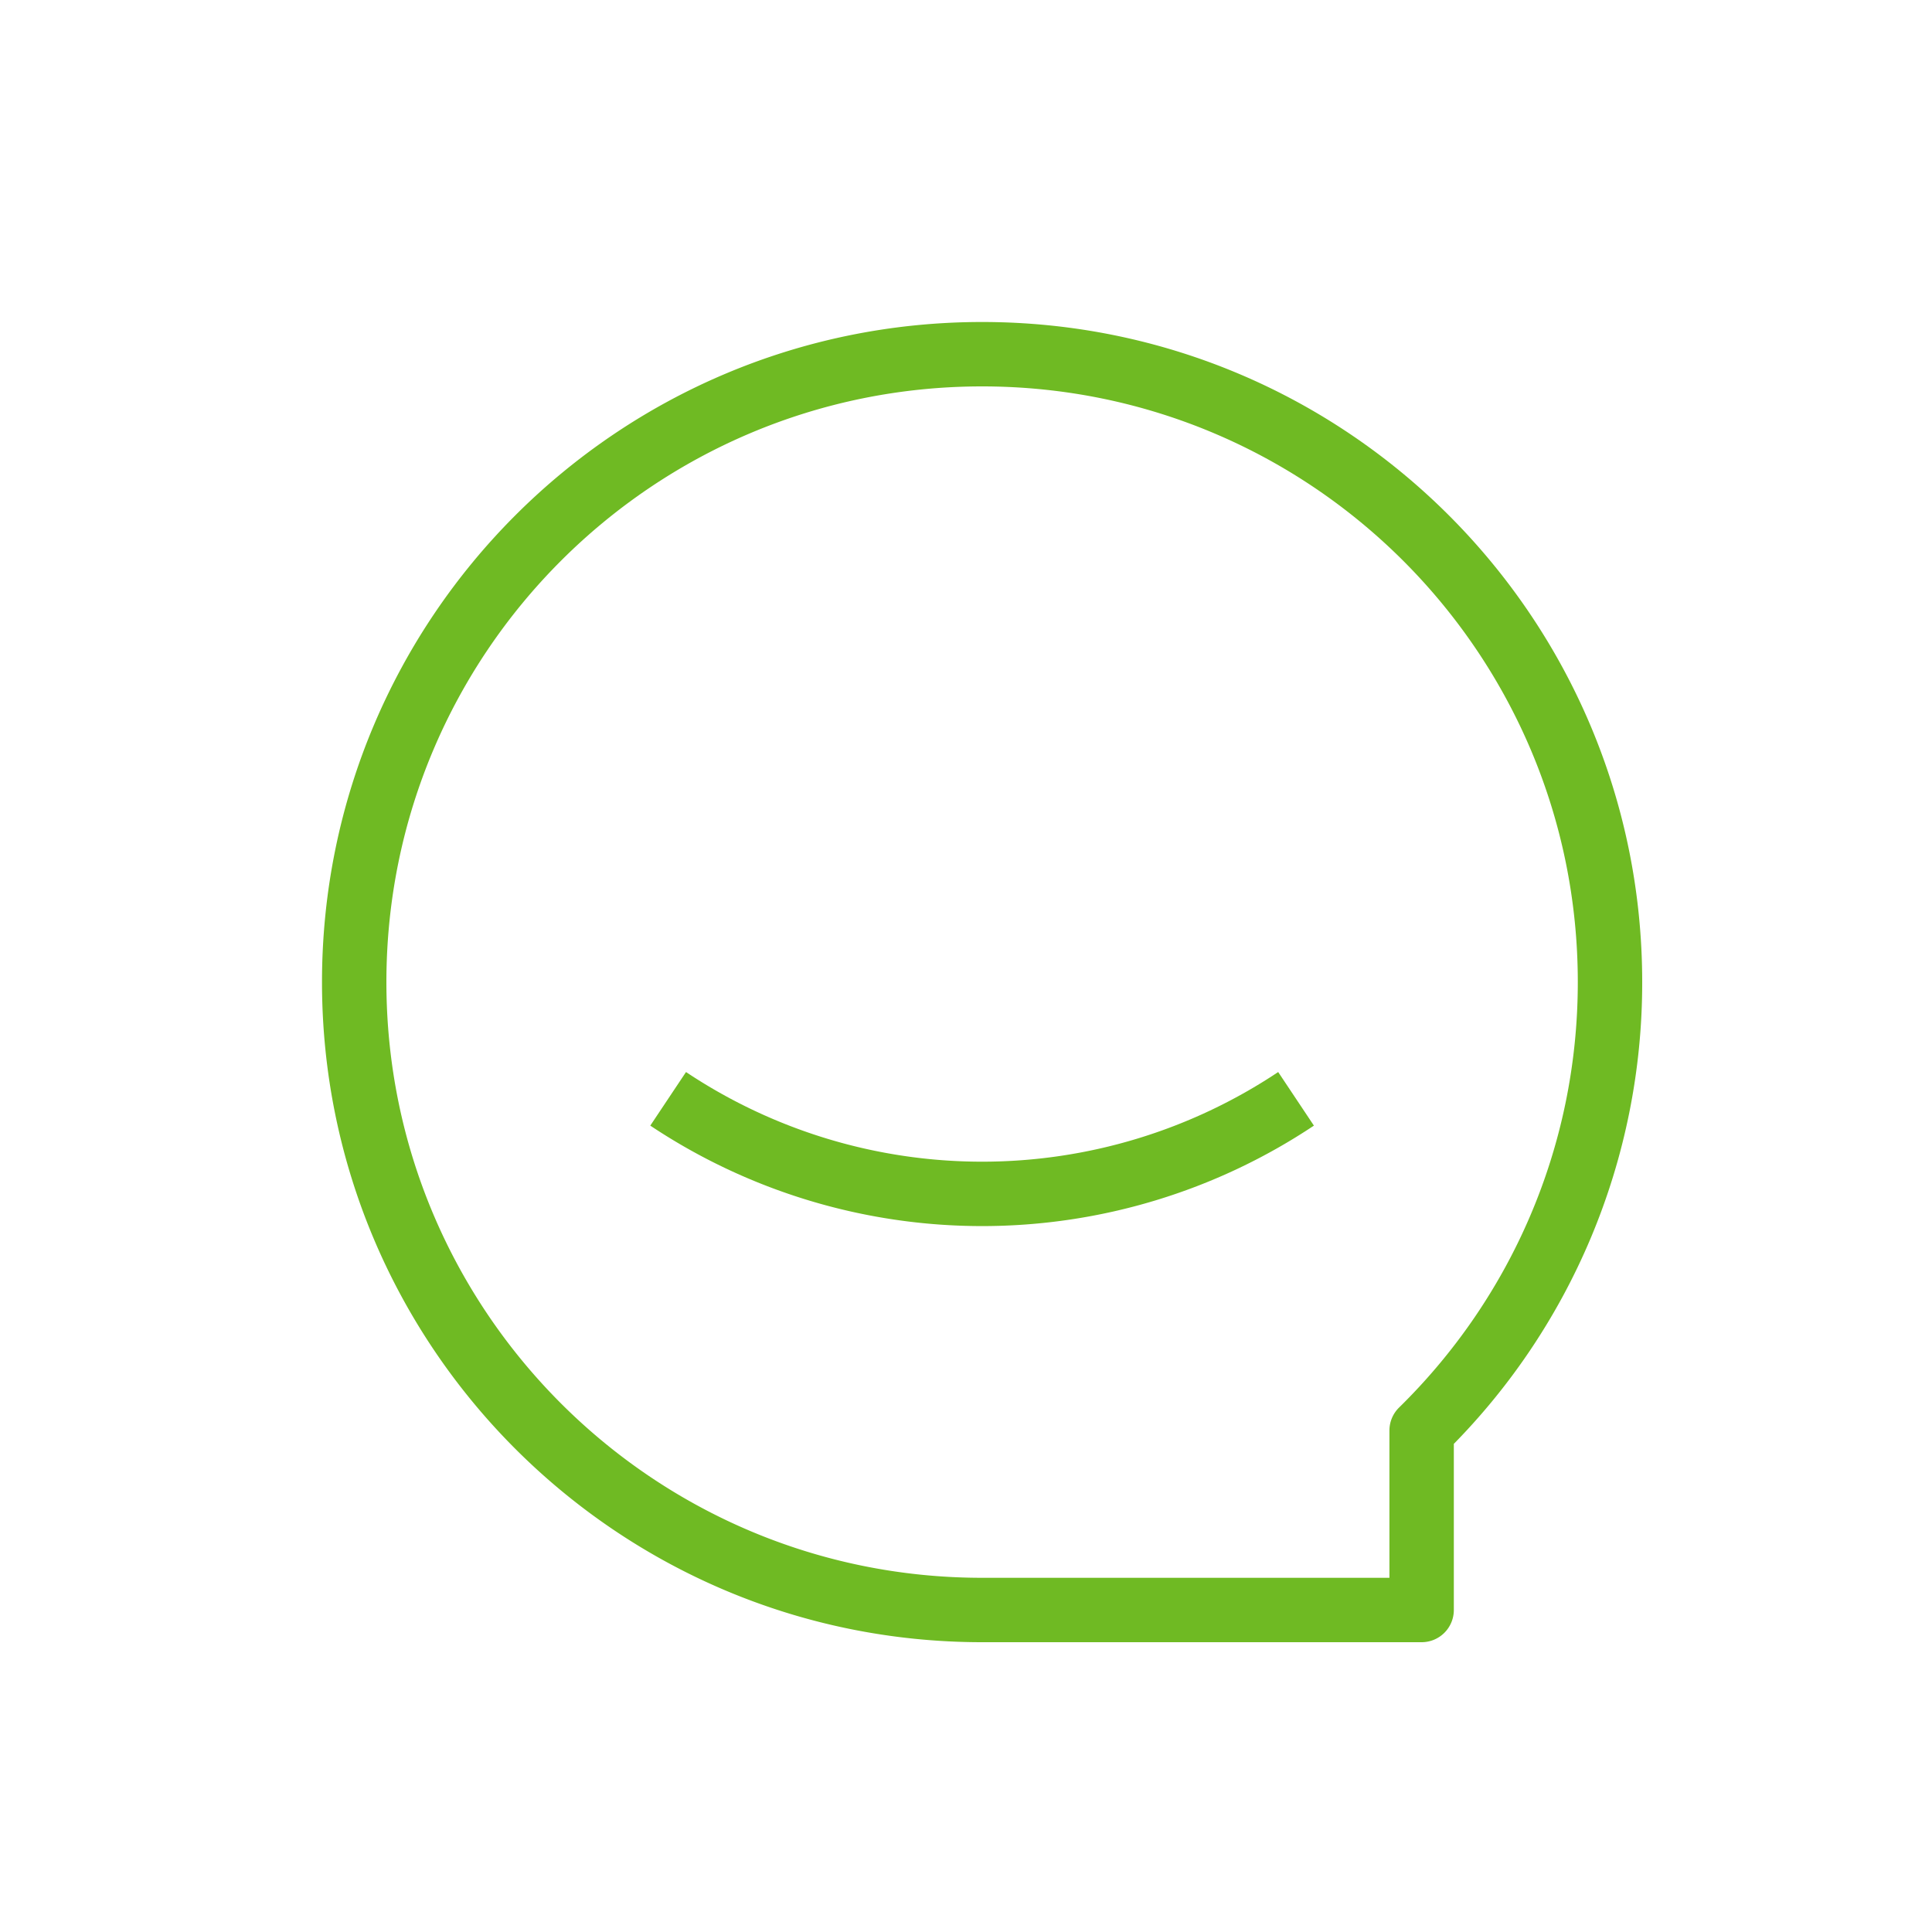 <?xml version="1.0" encoding="UTF-8"?> <svg xmlns="http://www.w3.org/2000/svg" width="60" height="60" fill="none"><path d="M44.15 44.426l-.7-.714a1 1 0 00-.3.714h1zM30.5 50h1a1 1 0 00-1-1v1zm0 0h-1a1 1 0 001 1v-1zm13.65 0v1a1 1 0 001-1h-1zM49 30.5c0 5.175-2.124 9.853-5.55 13.212l1.4 1.428A20.44 20.44 0 0051 30.5h-2zM30.5 12C40.717 12 49 20.283 49 30.5h2C51 19.178 41.822 10 30.5 10v2zM12 30.5C12 20.283 20.283 12 30.5 12v-2C19.178 10 10 19.178 10 30.5h2zM30.5 49C20.283 49 12 40.717 12 30.5h-2C10 41.822 19.178 51 30.5 51v-2zm1 1h-2 2zm12.65-1H30.5v2h13.65v-2zm-1-4.574V50h2v-5.574h-2z" fill="#6FBA23"></path><path d="M20.75 34.125v0a17.577 17.577 0 0019.5 0v0" stroke="#6FBA23" stroke-width="2" stroke-linejoin="round"></path></svg> 